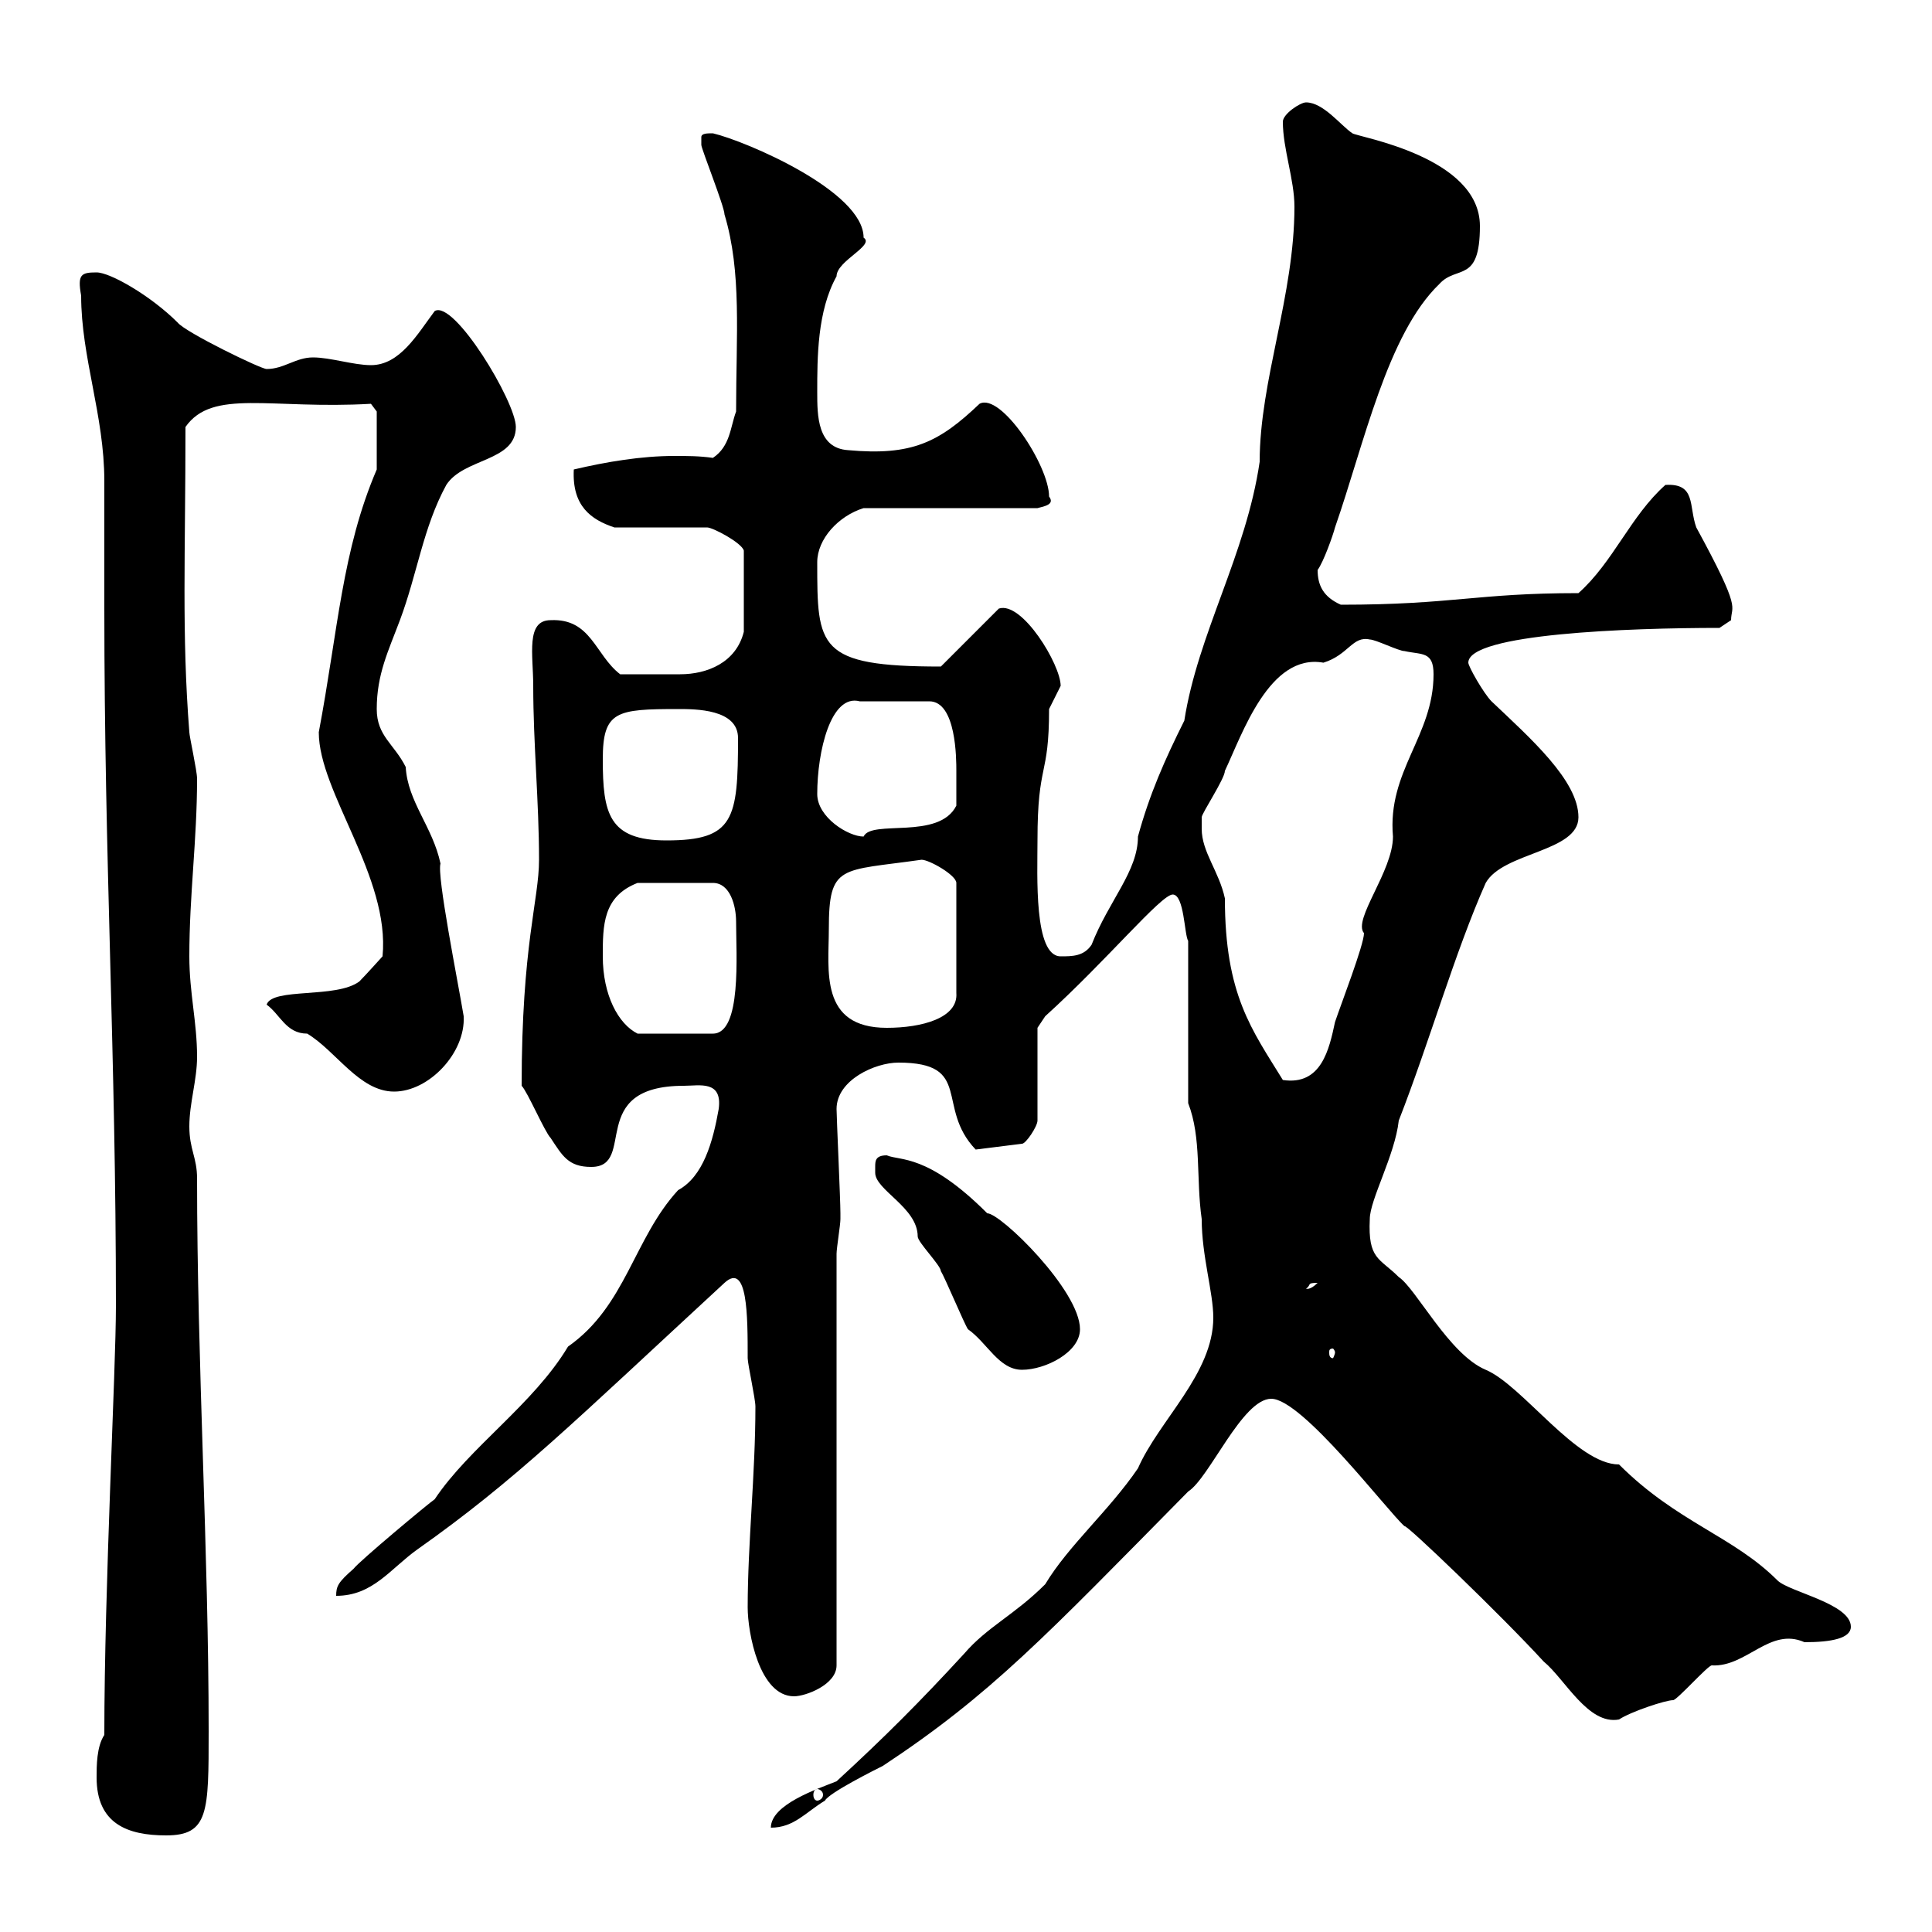 <svg xmlns="http://www.w3.org/2000/svg" xmlns:xlink="http://www.w3.org/1999/xlink" width="300" height="300"><path d="M15 276C15 283.20 19.80 285 25.80 285C32.40 285 32.40 281.40 32.40 268.80C32.40 240.90 30.60 211.80 30.60 183C30.60 179.70 29.40 178.50 29.40 174.90C29.40 171.30 30.60 167.70 30.60 164.10C30.60 158.70 29.40 154.20 29.40 148.50C29.40 138.90 30.60 130.50 30.60 120.90C30.60 119.70 29.40 114.30 29.40 113.70C28.20 98.40 28.80 86.10 28.80 66.30C33 60.30 42 63.60 57.60 62.70L58.50 63.90L58.50 72.90C53.10 85.50 52.50 97.80 49.50 113.70C49.50 123 60.60 136.20 59.40 148.50C59.40 148.50 56.70 151.50 55.80 152.40C52.20 155.10 42.30 153.30 41.40 156C43.50 157.50 44.40 160.50 47.70 160.50C52.20 163.20 55.80 169.50 61.20 169.50C66.60 169.50 72.30 163.50 72 157.80C71.10 152.40 67.80 135.90 68.40 134.10C67.20 128.40 63.30 124.50 63 119.10C61.20 115.50 58.50 114.30 58.50 110.10C58.50 104.70 60.30 101.10 62.10 96.30C64.80 89.10 65.70 81.90 69.30 75.30C72 71.10 80.10 71.70 80.10 66.30C80.10 62.40 70.50 46.50 67.50 48.30C64.80 51.90 62.10 56.70 57.60 56.70C54.90 56.70 51.30 55.50 48.60 55.50C45.90 55.50 44.10 57.30 41.40 57.30C40.50 57.30 28.80 51.60 27.60 50.10C23.40 45.90 17.10 42.30 15 42.30C12.60 42.30 12 42.60 12.60 45.90C12.60 55.50 16.20 64.50 16.20 74.70C16.20 76.50 16.20 92.70 16.20 94.50C16.20 134.10 18 163.50 18 202.80C18 212.70 16.20 246.30 16.20 269.40C15 271.20 15 274.20 15 276ZM188.40 204.60C188.40 213.30 180 220.50 176.70 228C172.20 234.60 165.90 240 162.30 246C157.50 250.80 153.30 252.60 149.70 256.80C142.80 264.30 137.40 269.70 129.90 276.60C126.90 277.80 119.70 280.20 119.70 283.80C123.30 283.80 125.10 281.40 128.10 279.60C128.70 278.40 135.90 274.80 137.10 274.20C153.90 263.10 162.30 254.10 184.50 231.60C187.80 229.50 192.90 217.20 197.40 217.20C202.20 217.20 215.40 234.60 218.10 237C218.10 236.40 233.10 250.80 239.70 258C243 260.70 246.60 267.90 251.40 267C253.20 265.80 258.60 264 259.80 264C260.40 264 265.20 258.60 265.80 258.60C271.20 258.90 274.80 252.60 280.20 255C284.40 255 287.40 254.40 287.40 252.60C287.40 249 277.80 247.20 276 245.40C269.10 238.50 260.40 236.40 251.40 227.40C244.80 227.40 236.40 215.10 230.70 212.70C225 210.30 219.90 200.10 217.20 198.30C214.20 195.30 212.40 195.60 212.70 189.30C212.70 186.30 216.60 179.40 217.20 174C222 161.70 225.90 147.90 230.70 137.10C233.40 132.30 245.10 132.30 245.10 126.90C245.10 121.20 237.60 114.60 231.60 108.90C230.40 107.70 228 103.50 228 102.90C228 98.40 252.90 97.50 267 97.50L268.80 96.30C268.80 93.90 270.60 95.10 263.40 81.90C262.20 78.60 263.40 75 258.60 75.30C253.20 80.10 250.50 87.30 245.10 92.10C229.20 92.10 225.60 93.90 208.20 93.90C205.50 92.70 204.60 90.90 204.60 88.50C205.50 87.30 207 83.10 207.30 81.90C211.80 69 215.40 51.90 223.50 44.10C226.20 41.10 229.80 44.10 229.80 35.10C229.80 24.30 210.90 21.30 210 20.70C208.20 19.50 205.50 15.90 202.80 15.90C201.90 15.90 199.20 17.70 199.20 18.90C199.20 23.10 201 27.90 201 32.10C201 45.90 195.60 59.10 195.60 71.70C193.50 86.10 186 98.40 183.90 111.90C180.90 117.90 178.50 123.30 176.70 129.90C176.70 135.30 172.20 139.80 169.50 146.70C168.30 148.50 166.50 148.50 164.70 148.50C160.50 148.50 161.10 135.90 161.10 130.50C161.10 118.20 162.90 120.90 162.90 110.10C162.90 110.10 164.70 106.50 164.70 106.50C164.70 103.20 158.70 93.30 155.10 94.50L146.10 103.50C126.90 103.50 126.90 100.50 126.90 87.30C126.90 83.70 130.20 80.10 134.10 78.90L161.10 78.90C162.30 78.60 163.80 78.30 162.90 77.10C162.90 72.30 155.40 60.90 152.10 62.70C145.80 68.70 141.60 70.80 131.70 69.90C126.90 69.60 126.90 64.50 126.90 60.90C126.90 55.50 126.90 48.30 129.90 42.90C129.90 40.50 135.90 38.10 134.10 36.90C134.10 29.70 115.80 21.90 110.70 20.70C109.80 20.70 108.90 20.70 108.90 21.30C108.90 22.50 108.90 22.50 108.90 22.50C108.90 23.10 112.50 32.10 112.50 33.30C115.20 42.30 114.30 51.90 114.30 63.90C113.40 66.30 113.40 69.30 110.70 71.10C108.60 70.80 106.80 70.80 104.70 70.80C99.60 70.80 94.20 71.70 89.10 72.90C88.80 78.60 91.80 80.70 95.40 81.90L109.80 81.90C110.70 81.90 115.20 84.30 115.50 85.50L115.50 98.10C114.30 102.90 109.80 104.70 105.60 104.70C103.50 104.70 99.90 104.70 96.30 104.70C92.40 101.70 91.80 96 85.50 96.30C81.60 96.30 82.80 101.70 82.80 106.50C82.80 115.50 83.70 124.50 83.70 133.50C83.70 139.80 81 146.70 81 168.60C81.90 169.50 84.60 175.80 85.50 176.70C87.30 179.40 88.20 181.20 91.80 181.20C99 181.20 90.90 168.60 106.20 168.60C108.60 168.60 112.20 167.70 111.60 172.20C110.70 177.30 109.20 182.70 105.30 184.80C98.40 192.30 97.20 202.80 88.20 209.10C82.80 218.10 72.90 224.70 67.50 232.80C66.60 233.40 55.80 242.40 54.90 243.60C52.50 245.70 52.20 246.30 52.20 247.80C57.90 247.80 60.60 243.60 64.80 240.60C80.10 229.80 89.10 220.80 112.50 199.20C116.10 195.90 116.10 204.30 116.10 210.90C116.10 211.80 117.30 217.20 117.30 218.40C117.30 228.90 116.10 239.70 116.10 249.60C116.10 253.50 117.90 263.40 123.30 263.40C125.10 263.40 129.90 261.60 129.90 258.60L129.90 194.70C129.90 193.80 130.50 190.20 130.50 189.30C130.50 188.40 130.50 188.40 130.50 188.40C130.50 186.30 129.90 173.40 129.90 172.20C129.90 167.70 135.90 165 139.50 165C151.20 165 145.20 171.90 151.50 178.50L158.70 177.60C159.30 177.60 161.10 174.90 161.10 174L161.10 159.60L162.30 157.80C171.90 149.10 180.30 138.90 182.10 138.90C183.90 138.90 183.90 145.20 184.50 146.10L184.50 171.30C186.60 176.70 185.70 183 186.60 189.30C186.60 195 188.40 200.70 188.40 204.60ZM126.90 277.80C127.20 277.80 127.80 278.10 127.80 278.70C127.80 279.30 127.20 279.60 126.90 279.60C126.60 279.60 126.30 279.30 126.30 278.70C126.30 278.10 126.60 277.80 126.90 277.80ZM135.90 181.20C135.90 181.20 135.90 182.10 135.90 182.10C135.90 184.80 142.50 187.50 142.50 192C142.50 192.90 146.10 196.50 146.10 197.40C146.70 198.30 149.70 205.50 150.30 206.40C153.30 208.50 155.10 212.70 158.70 212.70C162.30 212.70 167.70 210 167.70 206.40C167.70 200.40 155.40 188.40 153.30 188.40C144 179.10 139.80 180.30 137.70 179.40C135.90 179.40 135.90 180.30 135.90 181.20ZM207.30 210C207.30 210.30 207 210.90 207 210.90C206.40 210.90 206.40 210.30 206.40 210C206.40 209.70 206.40 209.40 207 209.40C207 209.40 207.30 209.70 207.30 210ZM204.60 199.20C203.40 200.40 202.80 200.10 202.80 200.10C203.70 199.50 202.80 199.20 204.60 199.20ZM186.60 128.70C186.60 128.10 186.60 126.90 186.60 126.90C186.60 126.30 190.20 120.90 190.20 119.70C192.90 114 197.10 101.40 205.50 102.90C209.40 101.70 210 98.70 212.70 99.30C213.60 99.30 217.20 101.10 218.10 101.10C220.80 101.70 222.60 101.10 222.60 104.70C222.60 114.30 215.40 119.70 216.30 129.90C216.30 135.30 210 142.80 211.80 144.90C211.80 146.70 208.20 156 207.30 158.70C206.40 162.90 205.20 168.60 199.20 167.70C194.40 159.90 190.20 154.50 190.20 139.50C189.30 135.30 186.60 132.30 186.60 128.70ZM93.60 148.50C93.60 143.70 93.60 139.20 99 137.10L110.70 137.10C113.40 137.10 114.30 140.70 114.30 143.10C114.30 148.20 115.20 160.50 110.70 160.50L99 160.50C96 159 93.60 154.50 93.60 148.50ZM128.70 144.30C128.70 134.10 130.50 135.30 143.10 133.50C144.30 133.50 148.50 135.90 148.50 137.10L148.50 154.20C148.80 158.10 143.10 159.60 137.70 159.60C127.20 159.60 128.70 150.60 128.70 144.30ZM93.60 117.90C93.60 110.40 95.70 110.10 105.30 110.10C108 110.10 114.60 110.10 114.60 114.60C114.60 127.20 114 130.50 103.50 130.50C94.50 130.50 93.60 126.30 93.60 117.90ZM126.90 123.30C126.90 116.70 129 107.70 133.50 108.90L144.30 108.90C148.50 108.90 148.50 117.90 148.50 119.70C148.50 120.90 148.50 124.50 148.50 125.10C145.80 130.50 135.30 127.20 134.10 129.90C131.70 129.90 126.90 126.90 126.90 123.30Z"/></svg>